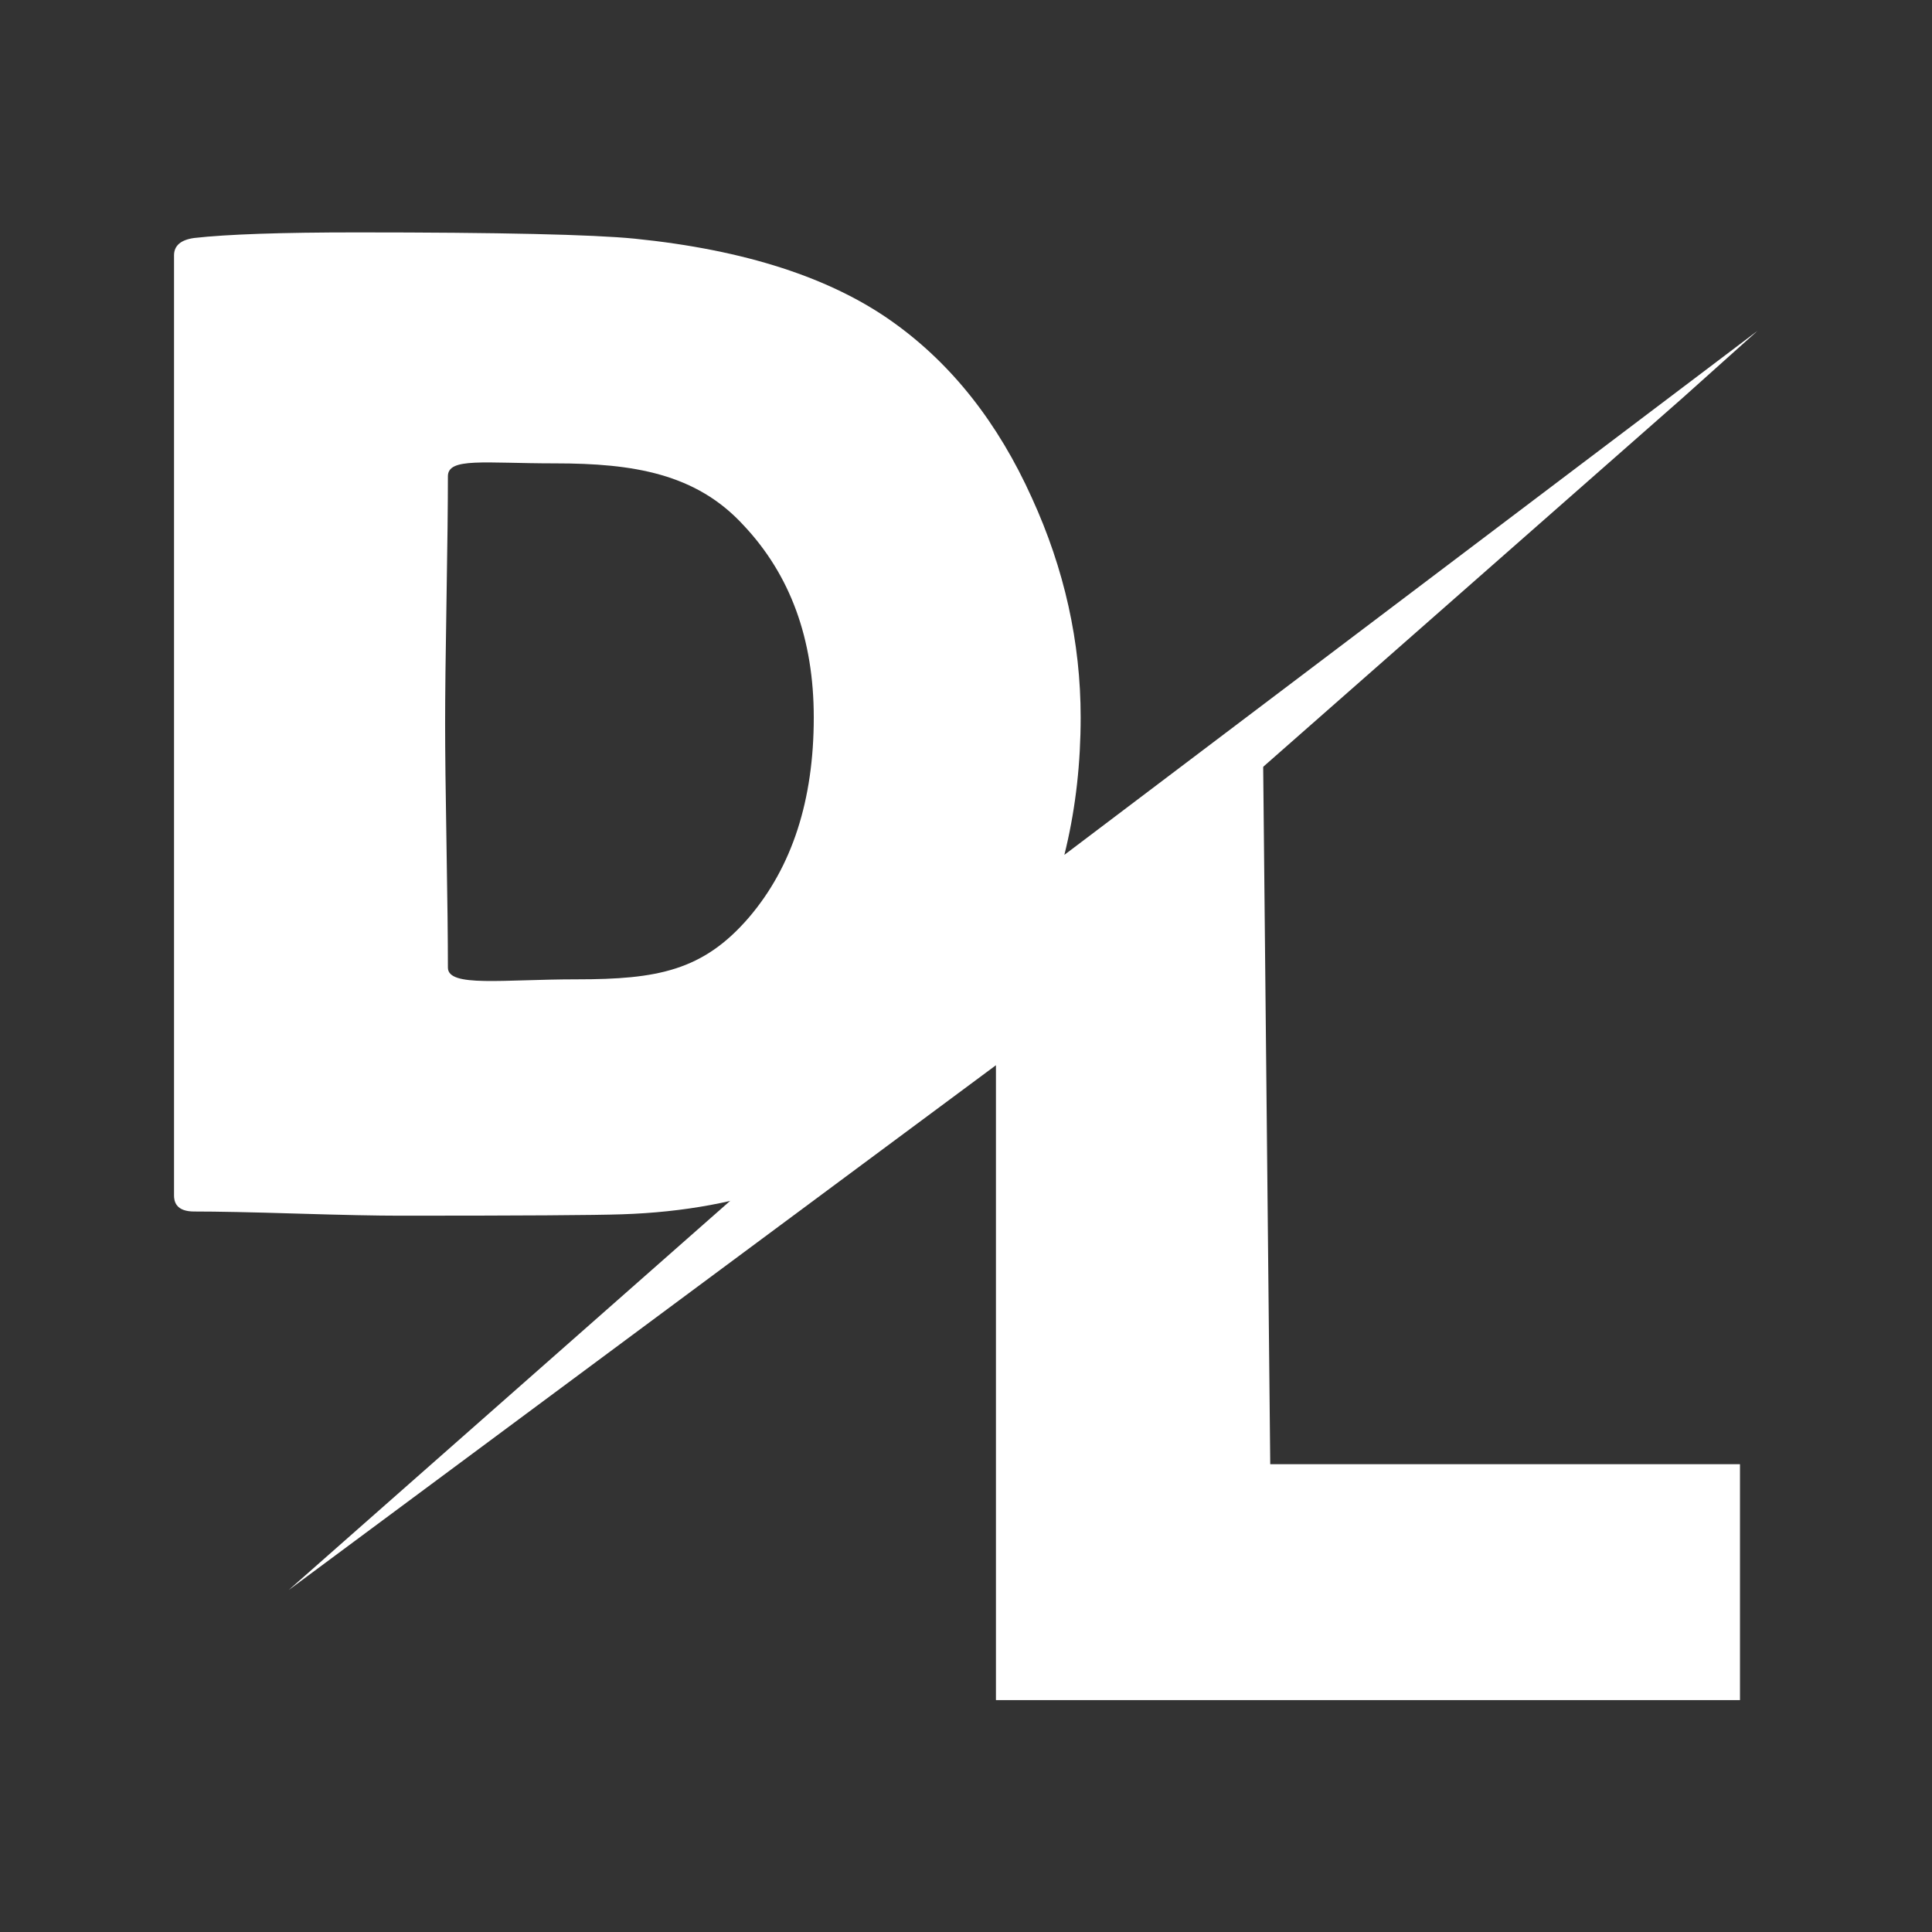 <?xml version="1.0" encoding="UTF-8" standalone="no"?>
<!-- Created with Inkscape (http://www.inkscape.org/) -->

<svg
   version="1.1"
   id="svg9"
   width="1066.667"
   height="1066.667"
   viewBox="0 0 1066.667 1066.667"
   sodipodi:docname="logo.svg"
   inkscape:version="1.2.2 (732a01da63, 2022-12-09)"
   xmlns:inkscape="http://www.inkscape.org/namespaces/inkscape"
   xmlns:sodipodi="http://sodipodi.sourceforge.net/DTD/sodipodi-0.dtd"
   xmlns="http://www.w3.org/2000/svg"
   xmlns:svg="http://www.w3.org/2000/svg">
  <rect x="0" y="0" width="1066.667" height="1066.667" fill="#333333" stroke="none"/>
  <defs
     id="defs13">
    <clipPath
       clipPathUnits="userSpaceOnUse"
       id="clipPath29">
      <path
         d="M 0,800 H 800 V 0 H 0 Z"
         id="path27" />
    </clipPath>
    <clipPath
       clipPathUnits="userSpaceOnUse"
       id="clipPath45">
      <path
         d="M 0,800 H 800 V 0 H 0 Z"
         id="path43" />
    </clipPath>
    <clipPath
       clipPathUnits="userSpaceOnUse"
       id="clipPath57">
      <path
         d="M 0,800 H 800 V 0 H 0 Z"
         id="path55" />
    </clipPath>
  </defs>
  <sodipodi:namedview
     id="namedview11"
     pagecolor="#505050"
     bordercolor="#eeeeee"
     borderopacity="1"
     inkscape:showpageshadow="0"
     inkscape:pageopacity="0"
     inkscape:pagecheckerboard="0"
     inkscape:deskcolor="#505050"
     showgrid="false"
     inkscape:zoom="0.75562491"
     inkscape:cx="533.3334"
     inkscape:cy="533.3334"
     inkscape:window-width="1920"
     inkscape:window-height="1009"
     inkscape:window-x="1912"
     inkscape:window-y="-8"
     inkscape:window-maximized="1"
     inkscape:current-layer="g17">
    <inkscape:page
       x="0"
       y="0"
       id="page15"
       width="1066.667"
       height="1066.667" />
  </sodipodi:namedview>
  <g
     id="g17"
     inkscape:groupmode="layer"
     inkscape:label="Page 1"
     transform="matrix(1.333,0,0,-1.333,0,1066.667)">
    <g
       id="g19"
       transform="translate(523.039,497.313)"
       style="fill:#ffffff">
      <path
         d="m 0,0 -403.511,-355.713 292.975,217.4 v -262.946 h 308.165 v 97.698 H 32.102 3.072"
         style="fill:#ffffff;fill-opacity:1;fill-rule:nonzero;stroke:none"
         id="path21" />
    </g>
    <g
       id="g23"
       style="fill:#ffffff">
      <g
         id="g25"
         clip-path="url(#clipPath29)"
         style="fill:#ffffff">
        <g
           id="g31"
           transform="translate(310.204,420.219)"
           style="fill:#ffffff">
          <path
             d="m 0,0 c -19.05,-22.13 -38.015,-25.64 -71.302,-25.64 -30.79,0 -53.388,-3.417 -53.388,4.858 0,11.352 -0.194,28.237 -0.577,50.656 -0.388,22.414 -0.577,39.204 -0.577,50.366 0,11.352 0.189,28.431 0.577,51.233 0.383,22.802 0.577,39.876 0.577,51.231 0,7.889 14.815,5.357 44.45,5.357 32.327,0 58.303,-4.202 77.931,-25.56 C 17.124,141.909 26.843,115.354 26.843,82.838 26.843,48.585 17.895,20.971 0,0 M 417.714,242.946 130.634,25.906 c 0.048,0.191 0.389,1.558 0.748,3.093 4.005,17.12 6.007,35.066 6.007,53.839 0,31.172 -6.738,61.478 -20.205,90.919 -14.047,31.172 -33.192,55.417 -57.437,72.736 -25.788,18.472 -61.479,30.017 -107.083,34.635 -17.512,1.732 -55.9,2.598 -115.165,2.598 -31.172,0 -53.59,-0.771 -67.251,-2.309 -5.583,-0.771 -8.37,-3.175 -8.37,-7.216 v -389.366 c -0.006,-1.14 0.175,-2.789 1.249,-4.142 1.323,-1.665 3.696,-2.496 7.121,-2.496 9.426,0 23.618,-0.289 42.573,-0.866 18.951,-0.577 33.144,-0.866 42.574,-0.866 50.222,0 80.911,0.193 92.073,0.577 25.673,0.849 48.806,5.141 69.409,12.864 L 386.79,215.249 Z"
             style="fill:#ffffff;fill-opacity:1;fill-rule:nonzero;stroke:none"
             id="path33" />
        </g>
      </g>
    </g>
  </g>
</svg>
